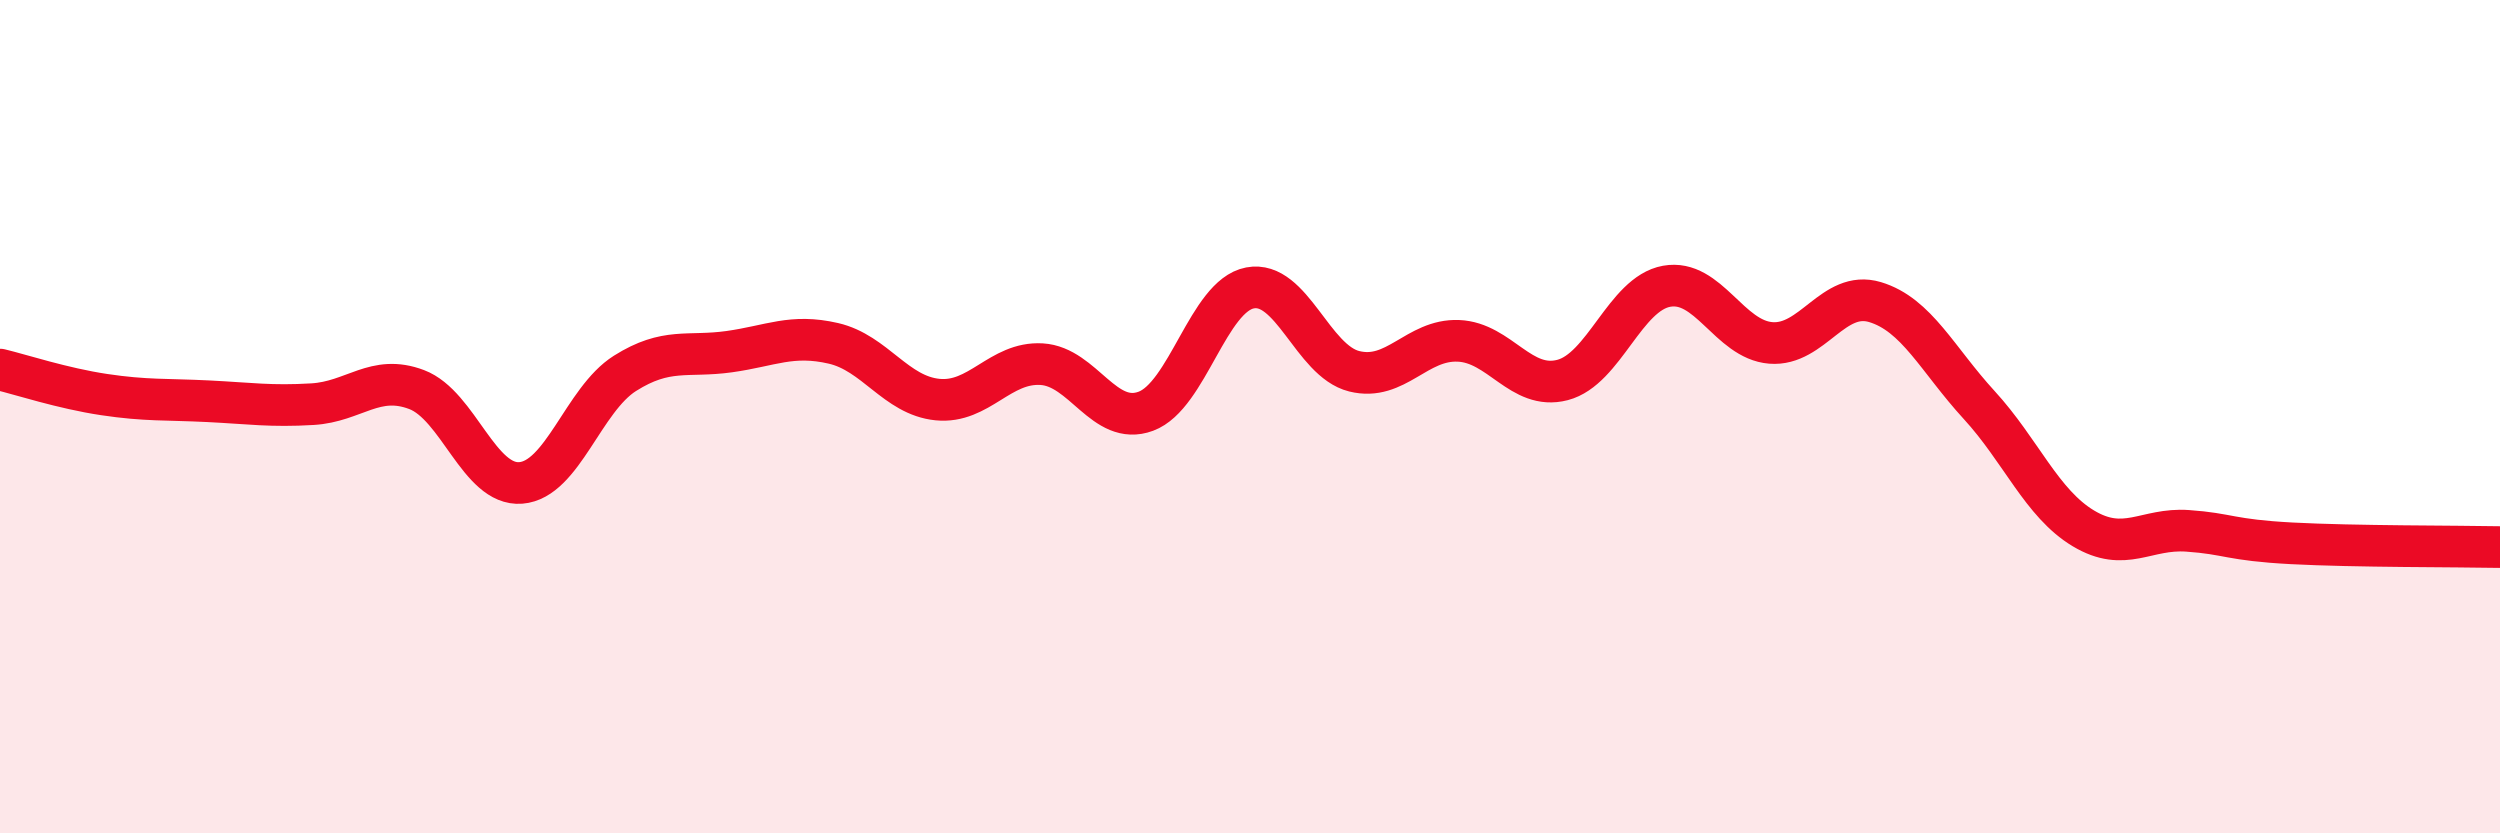 
    <svg width="60" height="20" viewBox="0 0 60 20" xmlns="http://www.w3.org/2000/svg">
      <path
        d="M 0,8.87 C 0.5,8.99 1.5,9.32 2.5,9.47 C 3.5,9.62 4,9.58 5,9.63 C 6,9.68 6.5,9.76 7.5,9.7 C 8.5,9.64 9,8.97 10,9.35 C 11,9.73 11.5,11.67 12.5,11.59 C 13.5,11.51 14,9.59 15,8.96 C 16,8.33 16.5,8.58 17.5,8.44 C 18.5,8.3 19,8.01 20,8.24 C 21,8.47 21.5,9.49 22.5,9.59 C 23.5,9.69 24,8.68 25,8.74 C 26,8.8 26.5,10.24 27.5,9.87 C 28.5,9.5 29,7.1 30,6.91 C 31,6.72 31.5,8.66 32.5,8.91 C 33.5,9.16 34,8.14 35,8.18 C 36,8.22 36.5,9.38 37.5,9.12 C 38.5,8.86 39,7.05 40,6.87 C 41,6.69 41.5,8.15 42.5,8.23 C 43.5,8.31 44,6.95 45,7.25 C 46,7.55 46.5,8.63 47.5,9.72 C 48.5,10.81 49,12.08 50,12.68 C 51,13.28 51.5,12.67 52.5,12.74 C 53.5,12.81 53.5,12.96 55,13.04 C 56.5,13.12 59,13.11 60,13.13L60 20L0 20Z"
        fill="#EB0A25"
        opacity="0.1"
        stroke-linecap="round"
        stroke-linejoin="round"
      />
      <path
        d="M 0,8.87 C 0.5,8.99 1.5,9.32 2.5,9.47 C 3.5,9.62 4,9.58 5,9.63 C 6,9.68 6.5,9.76 7.5,9.7 C 8.5,9.64 9,8.97 10,9.35 C 11,9.73 11.5,11.67 12.5,11.59 C 13.5,11.51 14,9.59 15,8.96 C 16,8.33 16.5,8.58 17.5,8.44 C 18.5,8.3 19,8.01 20,8.24 C 21,8.47 21.5,9.49 22.5,9.59 C 23.5,9.69 24,8.68 25,8.74 C 26,8.8 26.5,10.24 27.5,9.87 C 28.5,9.5 29,7.1 30,6.91 C 31,6.72 31.5,8.66 32.5,8.91 C 33.5,9.16 34,8.14 35,8.18 C 36,8.22 36.5,9.38 37.5,9.12 C 38.5,8.86 39,7.05 40,6.87 C 41,6.69 41.5,8.15 42.5,8.23 C 43.5,8.31 44,6.95 45,7.25 C 46,7.55 46.5,8.63 47.5,9.72 C 48.5,10.81 49,12.08 50,12.68 C 51,13.28 51.5,12.67 52.5,12.74 C 53.5,12.81 53.5,12.96 55,13.04 C 56.5,13.12 59,13.11 60,13.13"
        stroke="#EB0A25"
        stroke-width="1"
        fill="none"
        stroke-linecap="round"
        stroke-linejoin="round"
      />
    </svg>
  